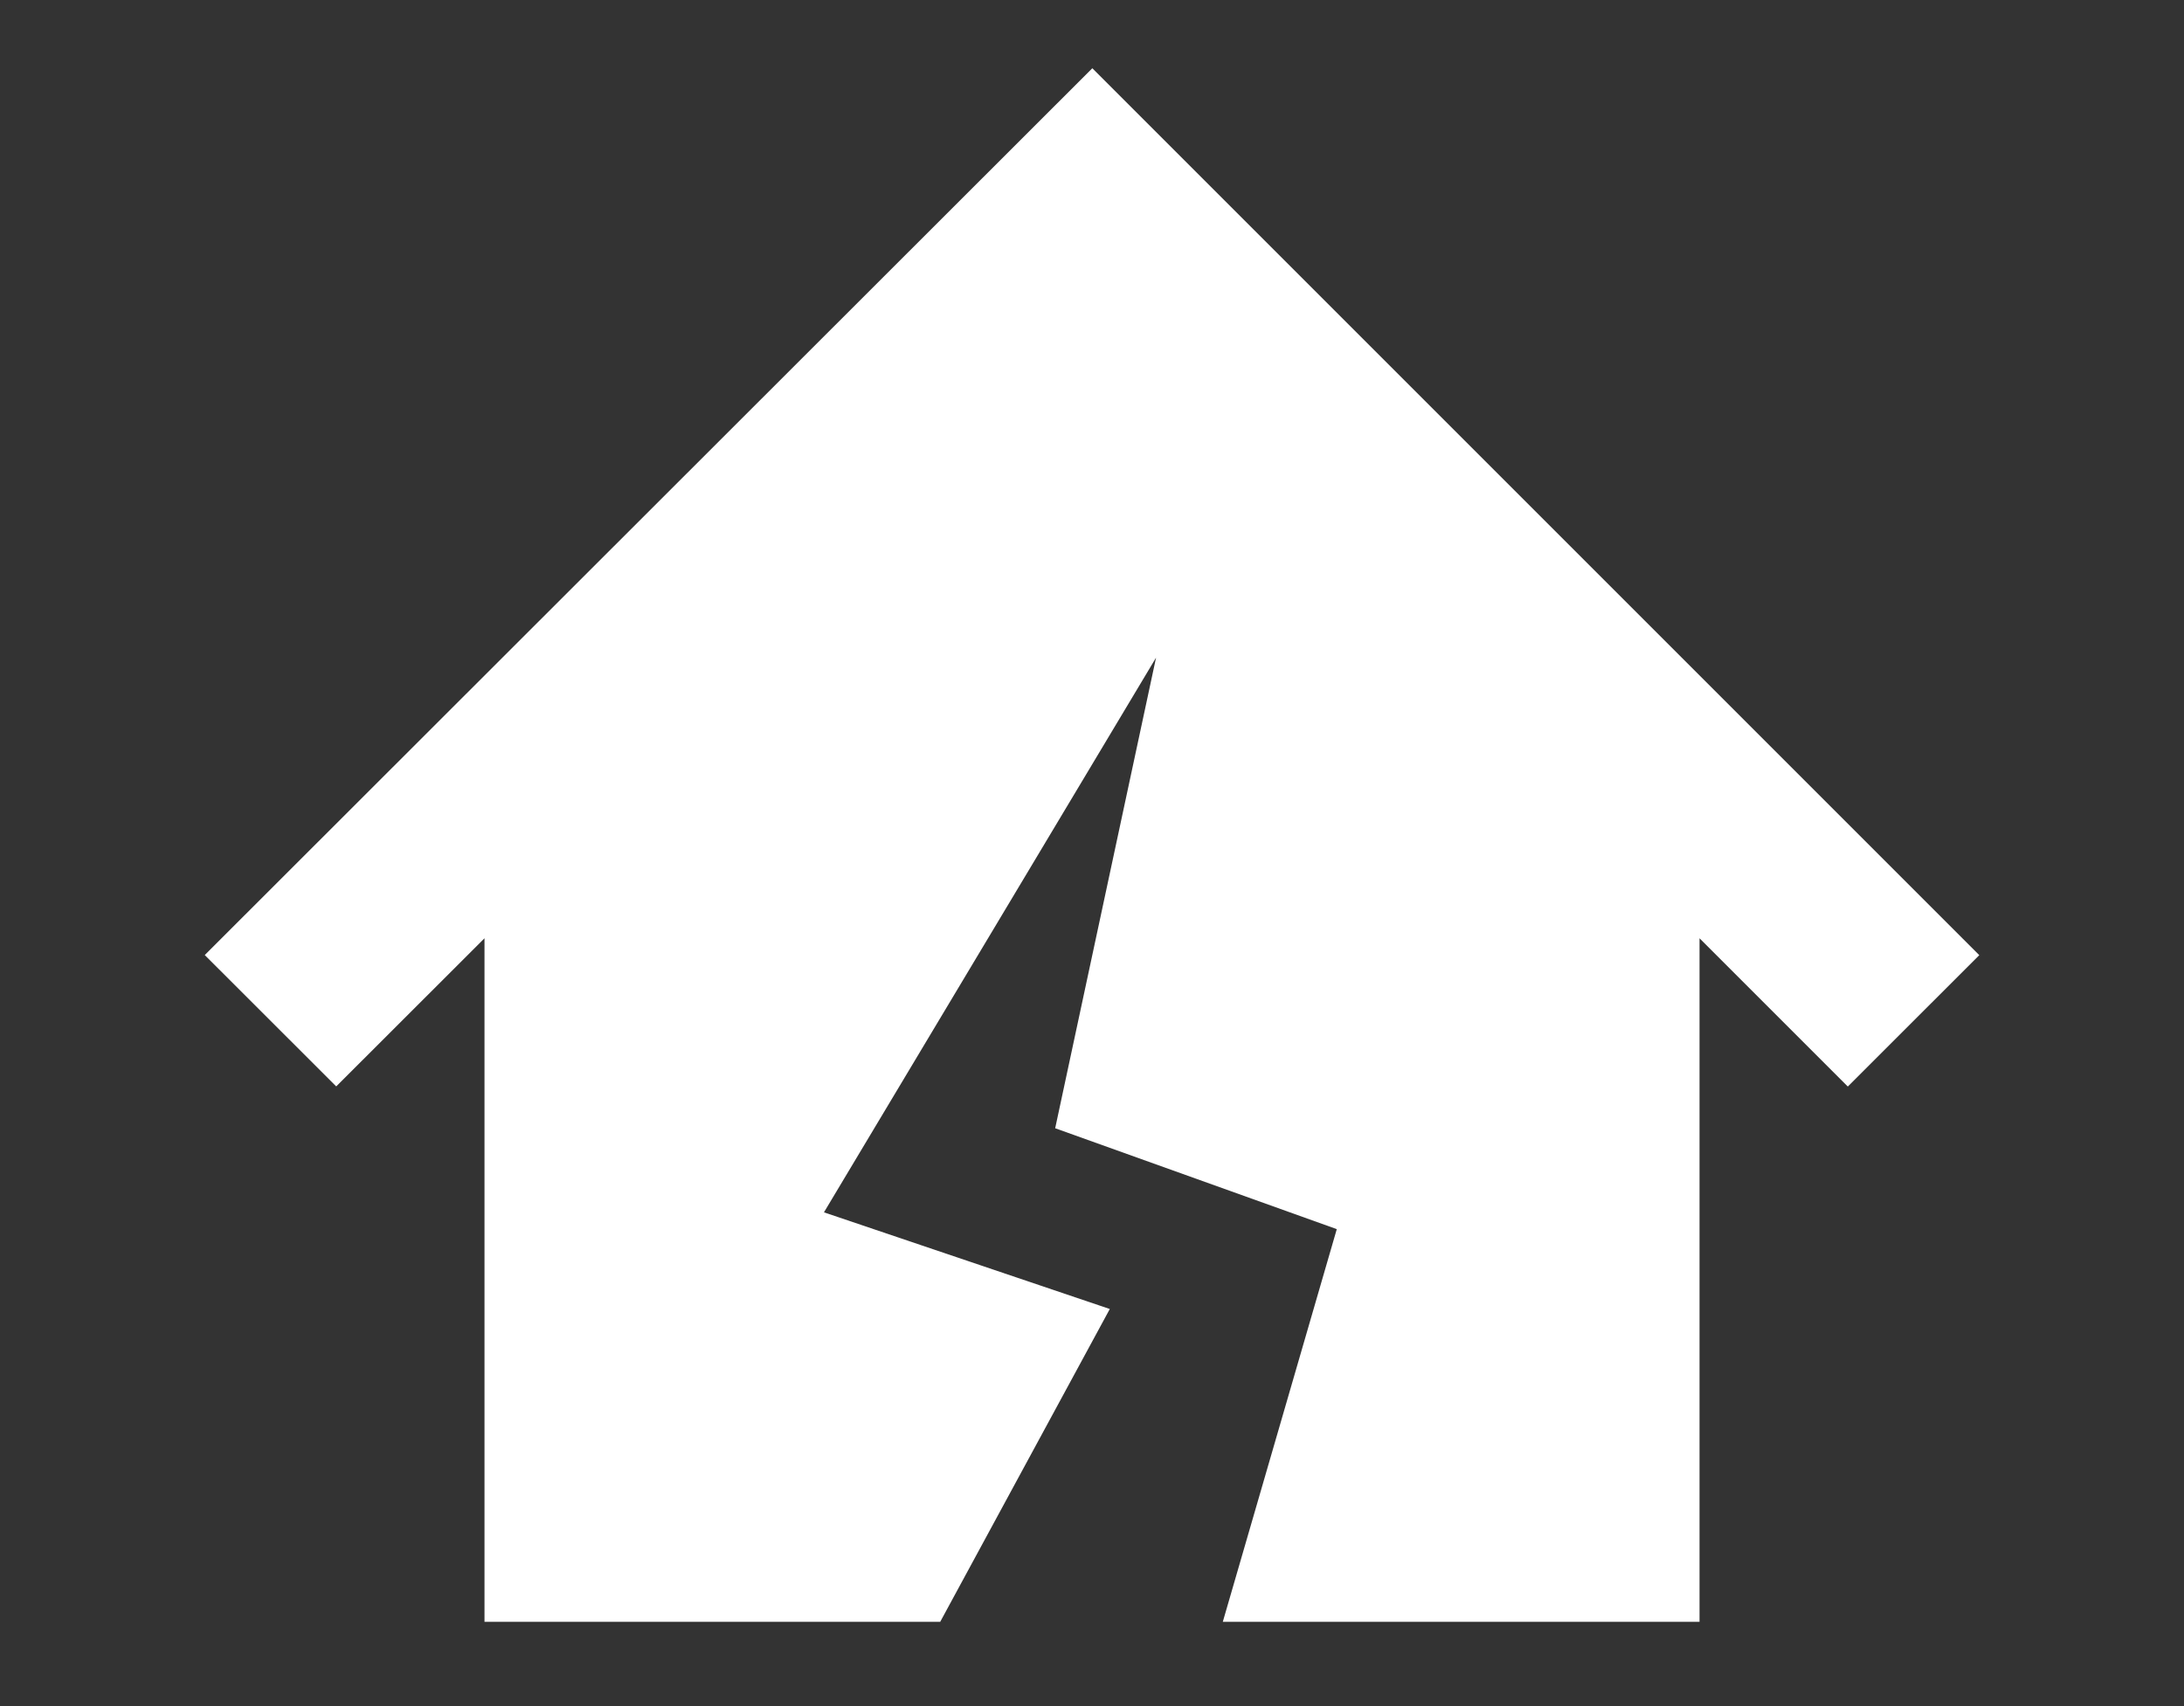 <svg xmlns="http://www.w3.org/2000/svg" width="100" height="78.125" viewBox="0 0 100 78.125">
  <rect x="0" y="0" width="100" height="78.125" fill="#333333" stroke="none"/>
  <g id="グループ_1934" data-name="グループ 1934" transform="translate(188 -2346)">
    <g id="地震アイコン1" transform="translate(-178.625 2349.125)">
      <path id="パス_145" data-name="パス 145" d="M40.64,31.853,0,72.461l6.02,6.015,6.789-6.783v31.3H33.675L41.44,88.669,28.352,84.242l15.206-25.4L38.939,80.392l12.894,4.62-5.219,17.981H68.442v-31.3l6.789,6.789,6.02-6.016Z" transform="translate(0 -31.853)" fill="#fff"/>
    </g>
    <rect id="長方形_1039" data-name="長方形 1039" width="100" height="78.125" transform="translate(-188 2346)" fill="none"/>
  </g>
</svg>
